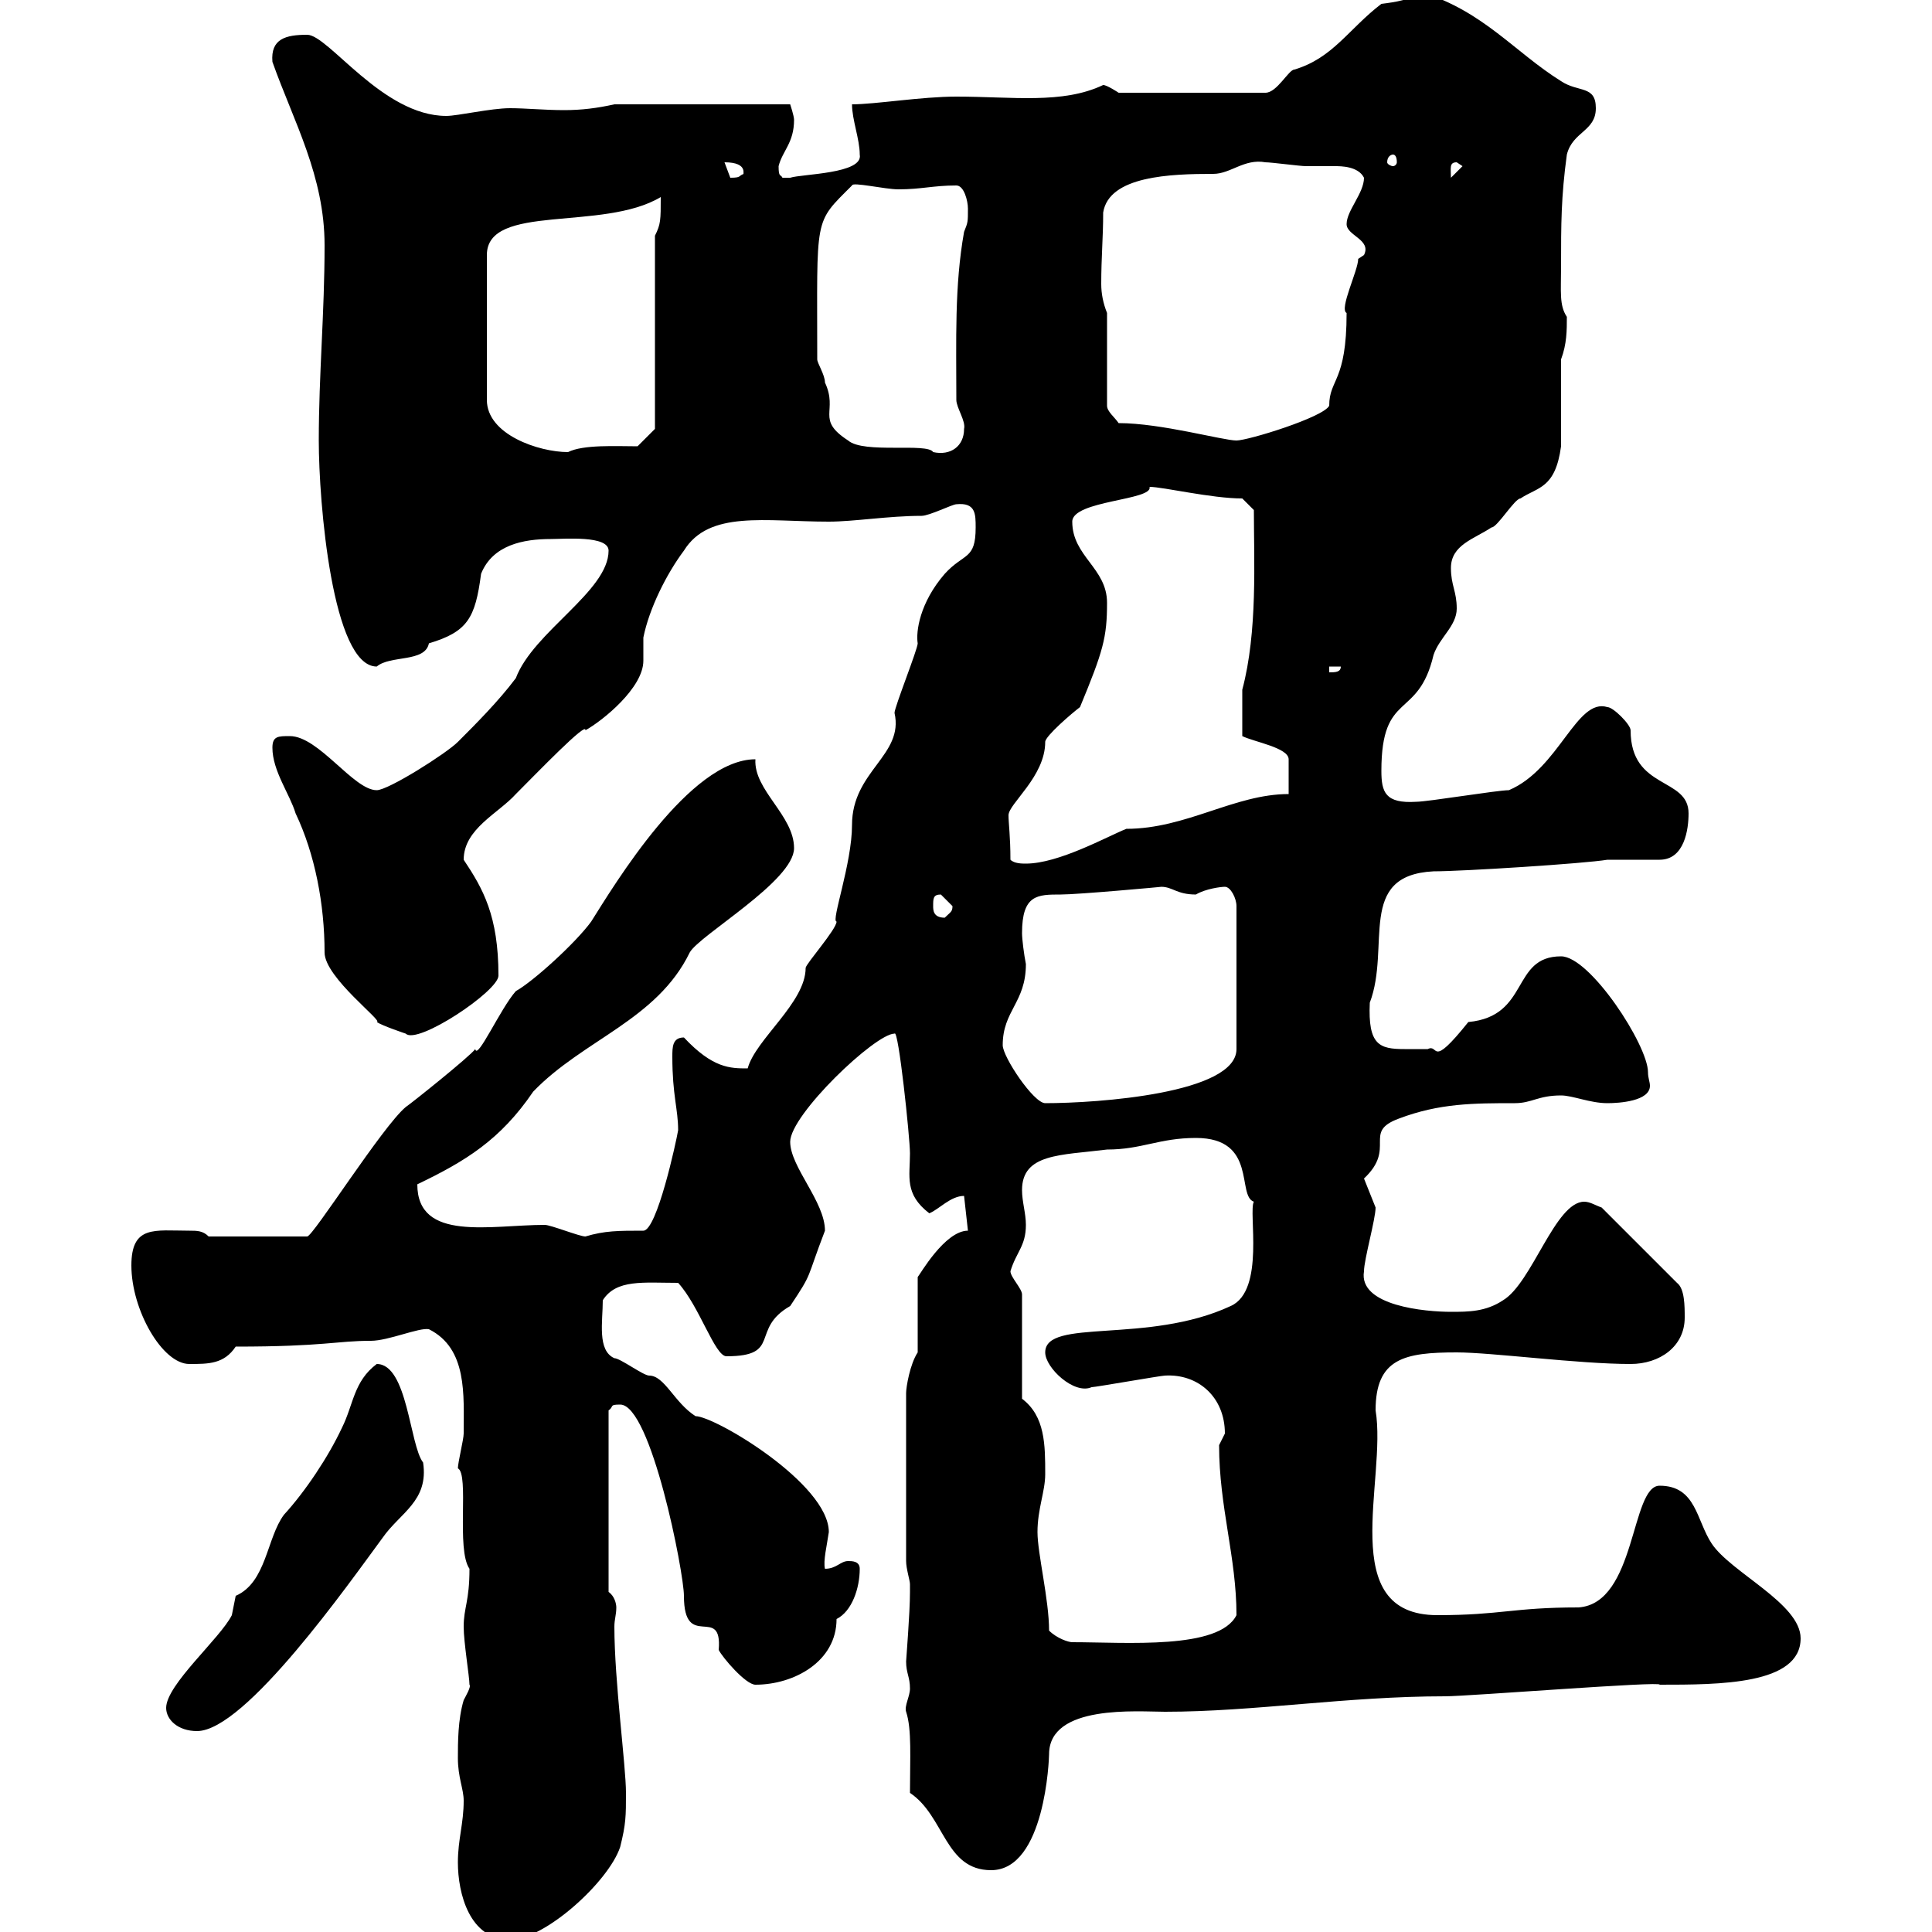 <svg xmlns="http://www.w3.org/2000/svg" xmlns:xlink="http://www.w3.org/1999/xlink" width="300" height="300"><path d="M71.10 289.20C71.10 294 72.90 301.20 79.20 301.20C84.60 301.20 94.50 292.20 96.30 286.80C97.20 283.20 97.20 282 97.20 278.40C97.20 274.20 95.40 261 95.40 252.60C95.40 251.40 95.70 250.80 95.70 249.60C95.70 249 95.40 247.80 94.50 247.20L94.50 219C95.40 218.40 94.50 218.10 96.30 218.10C101.10 218.10 106.20 244.20 106.20 247.80C106.20 256.50 112.20 249 111.60 256.20C112.20 257.40 115.80 261.60 117.30 261.60C123.30 261.60 129.90 258 129.90 251.40C132.30 250.20 133.50 246.60 133.50 243.60C133.50 242.40 132.30 242.40 131.70 242.40C130.50 242.40 129.90 243.60 128.10 243.60C127.80 242.40 128.40 240 128.70 237.90C128.70 230.40 111 219.90 108 219.90C104.70 217.80 103.20 213.60 100.80 213.60C99.90 213.60 96.30 210.90 95.40 210.90C92.70 209.70 93.60 205.20 93.60 201.90C95.70 198.60 99.90 199.20 105.30 199.20C108.60 202.80 111 210.60 112.80 210.60C121.50 210.60 116.40 206.40 122.70 202.80C126.30 197.40 125.10 198.90 128.10 191.10C128.10 186.60 122.70 181.20 122.70 177.30C122.70 173.10 135.90 160.50 138.90 160.50C139.50 159.60 141.30 176.70 141.30 179.10C141.30 182.70 140.40 185.40 144.30 188.40C145.80 187.80 147.60 185.70 149.70 185.70L150.30 191.10C146.70 191.10 142.80 198 142.50 198.30L142.50 210C141.30 211.80 140.70 215.40 140.70 216.30L140.70 242.40C140.70 243.60 141.30 245.40 141.30 246C141.30 247.20 141.30 247.20 141.30 247.20C141.30 250.50 140.70 257.70 140.70 258C140.70 259.80 141.30 260.40 141.30 262.20C141.30 263.40 140.40 264.90 140.70 265.80C141.60 268.50 141.30 273 141.30 278.40C146.70 282 146.70 290.40 153.90 290.40C162.30 290.40 162.90 273 162.90 272.40C162.90 264.60 176.70 265.80 180.90 265.80C194.70 265.80 209.10 263.40 224.40 263.40C228 263.40 258.30 261 257.70 261.60C267 261.60 279.60 261.60 279.60 254.40C279.60 249 268.80 244.20 265.80 239.70C263.40 236.10 263.40 230.70 257.70 230.70C253.20 230.70 254.10 249 245.10 249.60C234.90 249.60 233.10 250.80 223.20 250.80C207.30 250.80 215.40 229.80 213.60 219C213.60 210.90 218.10 210 226.20 210C231.60 210 245.10 211.80 253.20 211.80C257.70 211.80 261.60 209.10 261.60 204.60C261.60 202.80 261.60 200.10 260.40 199.20L248.70 187.50C247.80 187.20 246.90 186.60 246 186.60C241.50 186.60 237.90 199.20 233.40 201.90C230.70 203.70 228 203.70 225.30 203.70C221.40 203.70 210.90 202.80 211.80 197.40C211.80 195.60 213.60 189.30 213.60 187.50C213 186 212.40 184.50 211.80 183C216.90 178.20 211.50 175.80 217.20 173.70C223.50 171.30 228.90 171.30 235.20 171.30C237.90 171.30 238.80 170.10 242.40 170.10C244.20 170.10 246.90 171.30 249.60 171.30C251.40 171.30 256.20 171 256.20 168.60C256.20 168 255.90 167.40 255.90 166.50C255.90 162.30 246.90 148.50 242.40 148.50C234.60 148.50 237.60 157.80 228 158.70C222 166.20 223.50 162 221.70 162.90C220.20 162.90 219 162.90 218.10 162.90C214.20 162.90 212.40 162.30 212.70 155.70C216 147 210.60 135.90 222.60 135.30C227.10 135.30 246 134.10 249.60 133.50L257.70 133.50C261.60 133.50 262.20 128.70 262.20 126.30C262.20 120.60 253.20 122.70 253.20 113.40C253.20 112.50 250.50 109.80 249.60 109.80C244.80 108.30 242.10 119.40 234.30 122.70C232.50 122.70 221.70 124.50 219.90 124.50C215.10 124.80 214.50 123 214.50 119.70C214.50 107.10 220.20 111.90 222.60 101.70C223.50 99 226.20 97.20 226.20 94.50C226.20 91.80 225.30 90.90 225.30 88.20C225.30 84.60 228.90 83.70 231.60 81.90C232.50 81.90 235.20 77.40 236.10 77.40C238.80 75.60 241.50 75.90 242.40 69.30L242.40 55.80C243.30 53.40 243.30 51.30 243.30 49.20C242.10 47.40 242.40 45.30 242.40 41.40C242.40 34.80 242.40 30.60 243.30 24C244.20 20.40 247.80 20.40 247.80 16.80C247.80 13.20 245.10 14.40 242.40 12.60C235.20 8.10 230.40 1.80 220.80-1.20C218.70 0 216.90 0.30 214.50 0.60C209.40 4.50 207 9 201 10.80C200.10 10.80 198.30 14.40 196.50 14.40L173.70 14.40C173.70 14.40 171.90 13.20 171.30 13.20C165 16.20 157.20 15 148.50 15C143.10 15 135.90 16.20 132.30 16.20C132.30 18.60 133.50 21.60 133.50 24C134.10 27 124.50 27 122.70 27.60C122.70 27.60 122.70 27.60 121.50 27.60C121.20 27 120.90 27.60 120.90 25.80C121.50 23.40 123.30 22.20 123.30 18.60C123.30 18 122.70 16.20 122.70 16.20L95.40 16.20C92.70 16.80 90.30 17.10 87.60 17.10C84.60 17.10 81.60 16.80 79.20 16.80C76.20 16.80 71.10 18 69.30 18C59.40 18 51 5.40 47.70 5.40C44.40 5.40 42 6 42.30 9.60C45.60 18.90 50.40 27.30 50.40 38.10C50.40 48.60 49.50 58.20 49.50 68.40C49.50 78 51.60 103.50 58.50 103.50C60.60 101.70 66 102.90 66.60 99.90C72.60 98.10 73.80 96 74.70 89.10C76.50 84.60 81.30 83.70 85.50 83.70C87.60 83.70 94.50 83.10 94.50 85.50C94.50 91.80 82.80 98.10 80.10 105.30C77.40 108.90 73.80 112.50 71.10 115.20C69.30 117 60.30 122.70 58.50 122.70C54.90 122.70 49.50 114.30 45 114.30C43.20 114.30 42.30 114.30 42.30 116.10C42.30 119.70 45 123.30 45.90 126.30C48.90 132.60 50.40 140.40 50.40 147.90C50.40 151.80 59.70 158.70 58.50 158.70C59.40 159.30 63 160.50 63 160.50C64.80 162.30 77.40 153.90 77.40 151.50C77.40 142.20 75 138 72 133.50C72 128.70 77.40 126.30 80.10 123.30C83.40 120 91.20 111.90 90.90 113.40C93.60 111.90 99.90 106.80 99.90 102.60C99.90 101.40 99.90 100.20 99.90 99C100.80 94.50 103.50 89.10 106.20 85.50C110.10 79.20 118.80 81 128.70 81C132.60 81 138 80.10 143.10 80.10C144.30 80.10 147.90 78.30 148.50 78.30C151.50 78 151.50 79.80 151.50 81.90C151.50 87 149.70 85.80 146.70 89.10C142.80 93.60 142.20 98.10 142.50 99.90C142.50 100.80 138.90 109.80 138.90 110.70C140.40 117.30 132.30 119.70 132.30 128.10C132.30 134.10 129 143.10 129.90 143.10C129.90 144.30 125.10 149.70 125.10 150.30C125.10 155.70 117.30 161.40 116.10 165.90C113.40 165.90 110.70 165.90 106.20 161.10C104.40 161.10 104.40 162.60 104.40 164.10C104.40 170.10 105.30 172.20 105.30 175.50C105 177.30 102 191.10 99.90 191.10C96 191.10 93.90 191.10 90.90 192C90 192 85.50 190.20 84.60 190.20C76.20 190.20 64.80 192.90 64.80 183.90C72.30 180.30 77.70 177 82.80 169.50C90.60 161.40 102 158.40 107.10 147.90C108.60 145.20 123.30 136.80 123.30 131.70C123.30 126.60 117 122.70 117.30 117.90C107.10 117.90 95.40 137.40 91.80 143.10C89.40 146.40 82.80 152.40 80.10 153.90C77.70 156.60 74.10 164.70 73.80 162.90C72.90 164.10 63.90 171.30 63 171.90C59.40 174.90 48.60 192 47.70 192L32.40 192C31.50 191.10 30.60 191.10 29.40 191.10C24 191.10 20.40 190.20 20.40 196.50C20.40 203.40 25.20 211.80 29.40 211.80C32.40 211.80 34.80 211.80 36.60 209.10C50.40 209.10 52.20 208.20 57.60 208.20C60.30 208.20 65.10 206.10 66.60 206.40C72.60 209.40 72 216.60 72 222.60C72 223.50 71.10 227.10 71.10 228C72.90 228.90 70.80 240.60 72.90 243.60C72.90 248.70 72 249.60 72 252.60C72 255 72.90 260.40 72.90 261.60C73.20 261.90 72.30 263.40 72 264C71.10 267 71.10 270.60 71.10 273C71.10 276 72 277.80 72 279.60C72 283.20 71.10 285.60 71.10 289.20ZM25.80 265.20C25.80 267 27.60 268.80 30.60 268.80C38.10 268.80 54.30 245.70 59.40 238.80C62.10 234.90 66.60 233.10 65.70 227.10C63.60 224.40 63.30 211.80 58.50 211.80C54.90 214.50 54.90 218.10 53.10 221.70C51 226.20 47.40 231.60 44.10 235.20C41.40 238.80 41.40 245.70 36.60 247.80C36.60 247.80 36 250.80 36 250.80C34.20 254.40 25.80 261.60 25.80 265.20ZM162.90 253.20C162.90 248.40 161.10 241.20 161.10 237.90C161.10 234.30 162.30 231.60 162.30 228.90C162.30 224.40 162.30 219.90 158.70 217.20L158.70 201C158.70 200.10 156.90 198.30 156.90 197.40C157.80 194.40 159.30 193.50 159.30 190.20C159.30 188.40 158.70 186.60 158.70 184.80C158.70 179.10 164.70 179.40 171.90 178.50C177.30 178.50 180 176.70 185.70 176.70C195.30 176.70 192 185.70 194.70 186.60C193.80 188.10 196.50 200.40 191.10 202.80C178.20 208.80 162.30 204.60 162.30 210C162.30 212.40 166.80 216.60 169.50 215.40C170.10 215.40 180.30 213.60 180.90 213.60C186 213.30 190.20 216.90 190.20 222.60C190.20 222.60 189.30 224.40 189.30 224.40C189.30 234 192 241.80 192 250.80C189.30 256.20 174.90 255 166.50 255C165.90 255 164.10 254.40 162.90 253.20ZM155.70 162.30C155.70 156.90 159.30 155.70 159.30 149.70C159 148.20 158.70 145.80 158.70 144.90C158.70 138.90 161.10 138.90 164.70 138.90C167.40 138.90 180.60 137.70 180.30 137.70C182.10 137.70 182.70 138.90 185.70 138.90C187.20 138 189.60 137.70 190.20 137.70C191.10 137.70 192 139.50 192 140.70L192 162.90C192 169.80 170.40 171.30 162.30 171.30C160.50 171.30 155.70 164.10 155.70 162.30ZM144.90 140.70C144.90 139.50 144.90 138.90 146.10 138.90C146.10 138.90 147.90 140.70 147.90 140.70C147.90 141.60 147.60 141.60 146.70 142.50C144.90 142.50 144.90 141.30 144.90 140.70ZM156.90 133.50C156.90 129.90 156.60 127.80 156.60 126.60C156.60 124.80 162.30 120.60 162.30 115.20C162.30 114.30 166.50 110.70 167.70 109.80C171.30 101.10 171.90 99 171.90 93.60C171.90 88.20 166.50 86.40 166.50 81C166.50 77.70 179.10 77.70 178.50 75.60C180.60 75.60 188.10 77.40 192.90 77.40L194.70 79.20C194.70 87 195.30 98.10 192.90 107.10C192.90 108.30 192.90 110.70 192.90 114.30C194.70 115.20 200.10 116.10 200.10 117.90L200.10 123.30C191.70 123.30 184.20 128.70 174.90 128.70C171.90 129.90 164.40 134.10 159.30 134.10C158.70 134.10 157.50 134.10 156.90 133.50ZM206.40 103.50L208.20 103.50C208.20 104.40 207.30 104.40 206.40 104.40ZM102.60 30.60C102.60 34.20 102.60 34.80 101.70 36.60L101.70 66.60L99 69.30C95.70 69.30 90.60 69 88.20 70.20C83.70 70.20 75.60 67.50 75.60 62.10L75.60 39.60C75.60 31.50 93.60 36 102.60 30.60ZM126.90 55.80C126.90 33.30 126.30 34.80 132.30 28.80C132.30 28.20 137.40 29.40 139.50 29.40C143.10 29.40 144.90 28.80 148.50 28.80C149.70 28.80 150.30 31.20 150.30 32.40C150.30 34.50 150.30 34.50 149.70 36C148.20 44.40 148.50 52.80 148.50 62.10C148.50 63.30 150 65.40 149.70 66.60C149.70 69.30 147.60 70.80 144.90 70.20C144 68.70 134.10 70.50 131.70 68.40C126.60 65.10 130.20 63.90 128.10 59.40C128.10 58.20 126.90 56.40 126.90 55.80ZM173.70 65.70C173.10 64.80 171.90 63.90 171.90 63L171.90 48.60C171.30 47.10 171 45.60 171 44.10C171 39.90 171.30 36.90 171.30 33C172.20 27.30 181.80 27 188.40 27C191.10 27 193.20 24.60 196.50 25.20C197.40 25.20 201.90 25.80 202.80 25.80C204.60 25.80 206.10 25.80 207.30 25.80C208.20 25.80 210.90 25.80 211.80 27.60C211.80 30 209.10 32.70 209.10 34.80C209.10 36.60 213 37.20 211.80 39.60C211.80 39.60 210.90 40.20 210.90 40.20C210.90 42 207.90 48 209.10 48.60C209.10 59.40 206.40 58.80 206.40 63C205.50 64.80 193.80 68.40 192 68.40C189.90 68.40 180.30 65.70 173.70 65.70ZM112.50 25.20C116.40 25.20 115.20 27.30 115.50 27C114.60 27.30 115.20 27.60 113.40 27.60C113.40 27.60 112.50 25.20 112.50 25.20ZM226.20 25.20L227.10 25.80L225.30 27.60C225.30 26.10 225 25.20 226.20 25.20ZM216.30 24C216.60 24 216.90 24.30 216.90 25.20C216.90 25.50 216.60 25.80 216.30 25.80C216 25.80 215.40 25.50 215.40 25.20C215.40 24.30 216 24 216.30 24Z"/></svg>